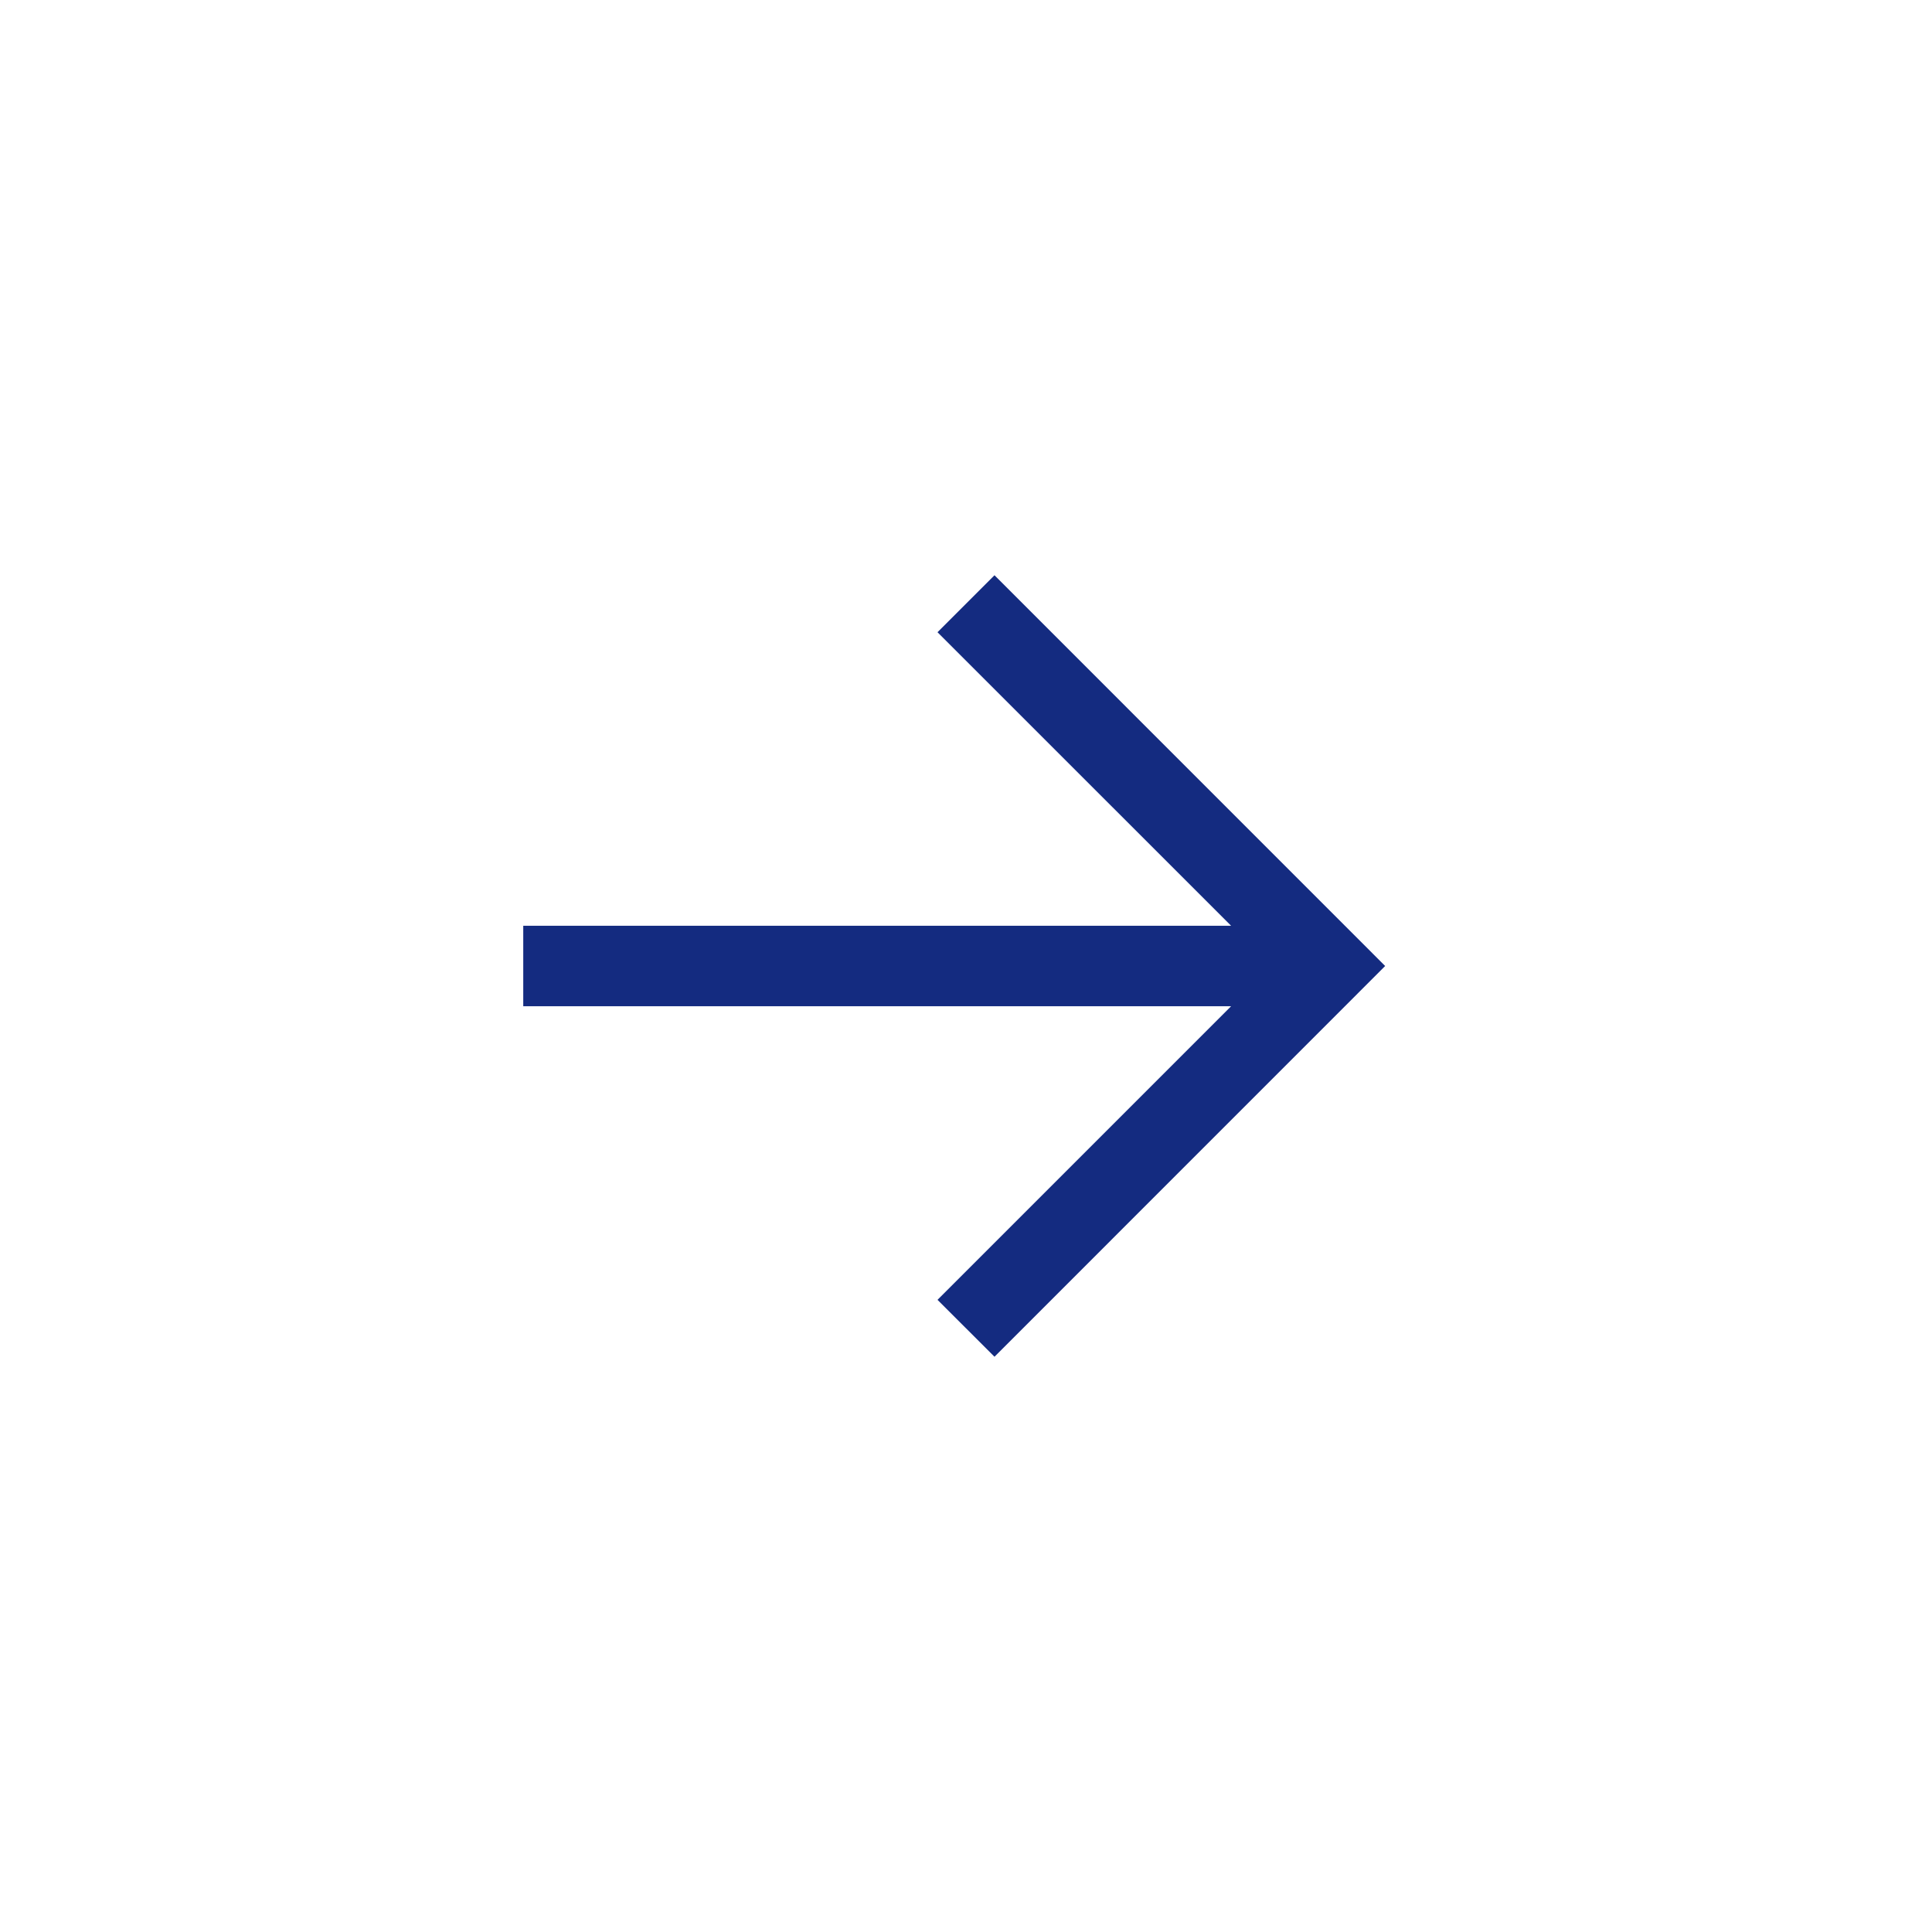 <svg xmlns="http://www.w3.org/2000/svg" width="24" height="24" fill="none"><path fill="#142B80" fill-rule="evenodd" d="M12.354 7.146 17.207 12l-4.853 4.854-.708-.707 3.647-3.647H6.5v-1h8.793l-3.647-3.646.708-.708Z" clip-rule="evenodd"/></svg>